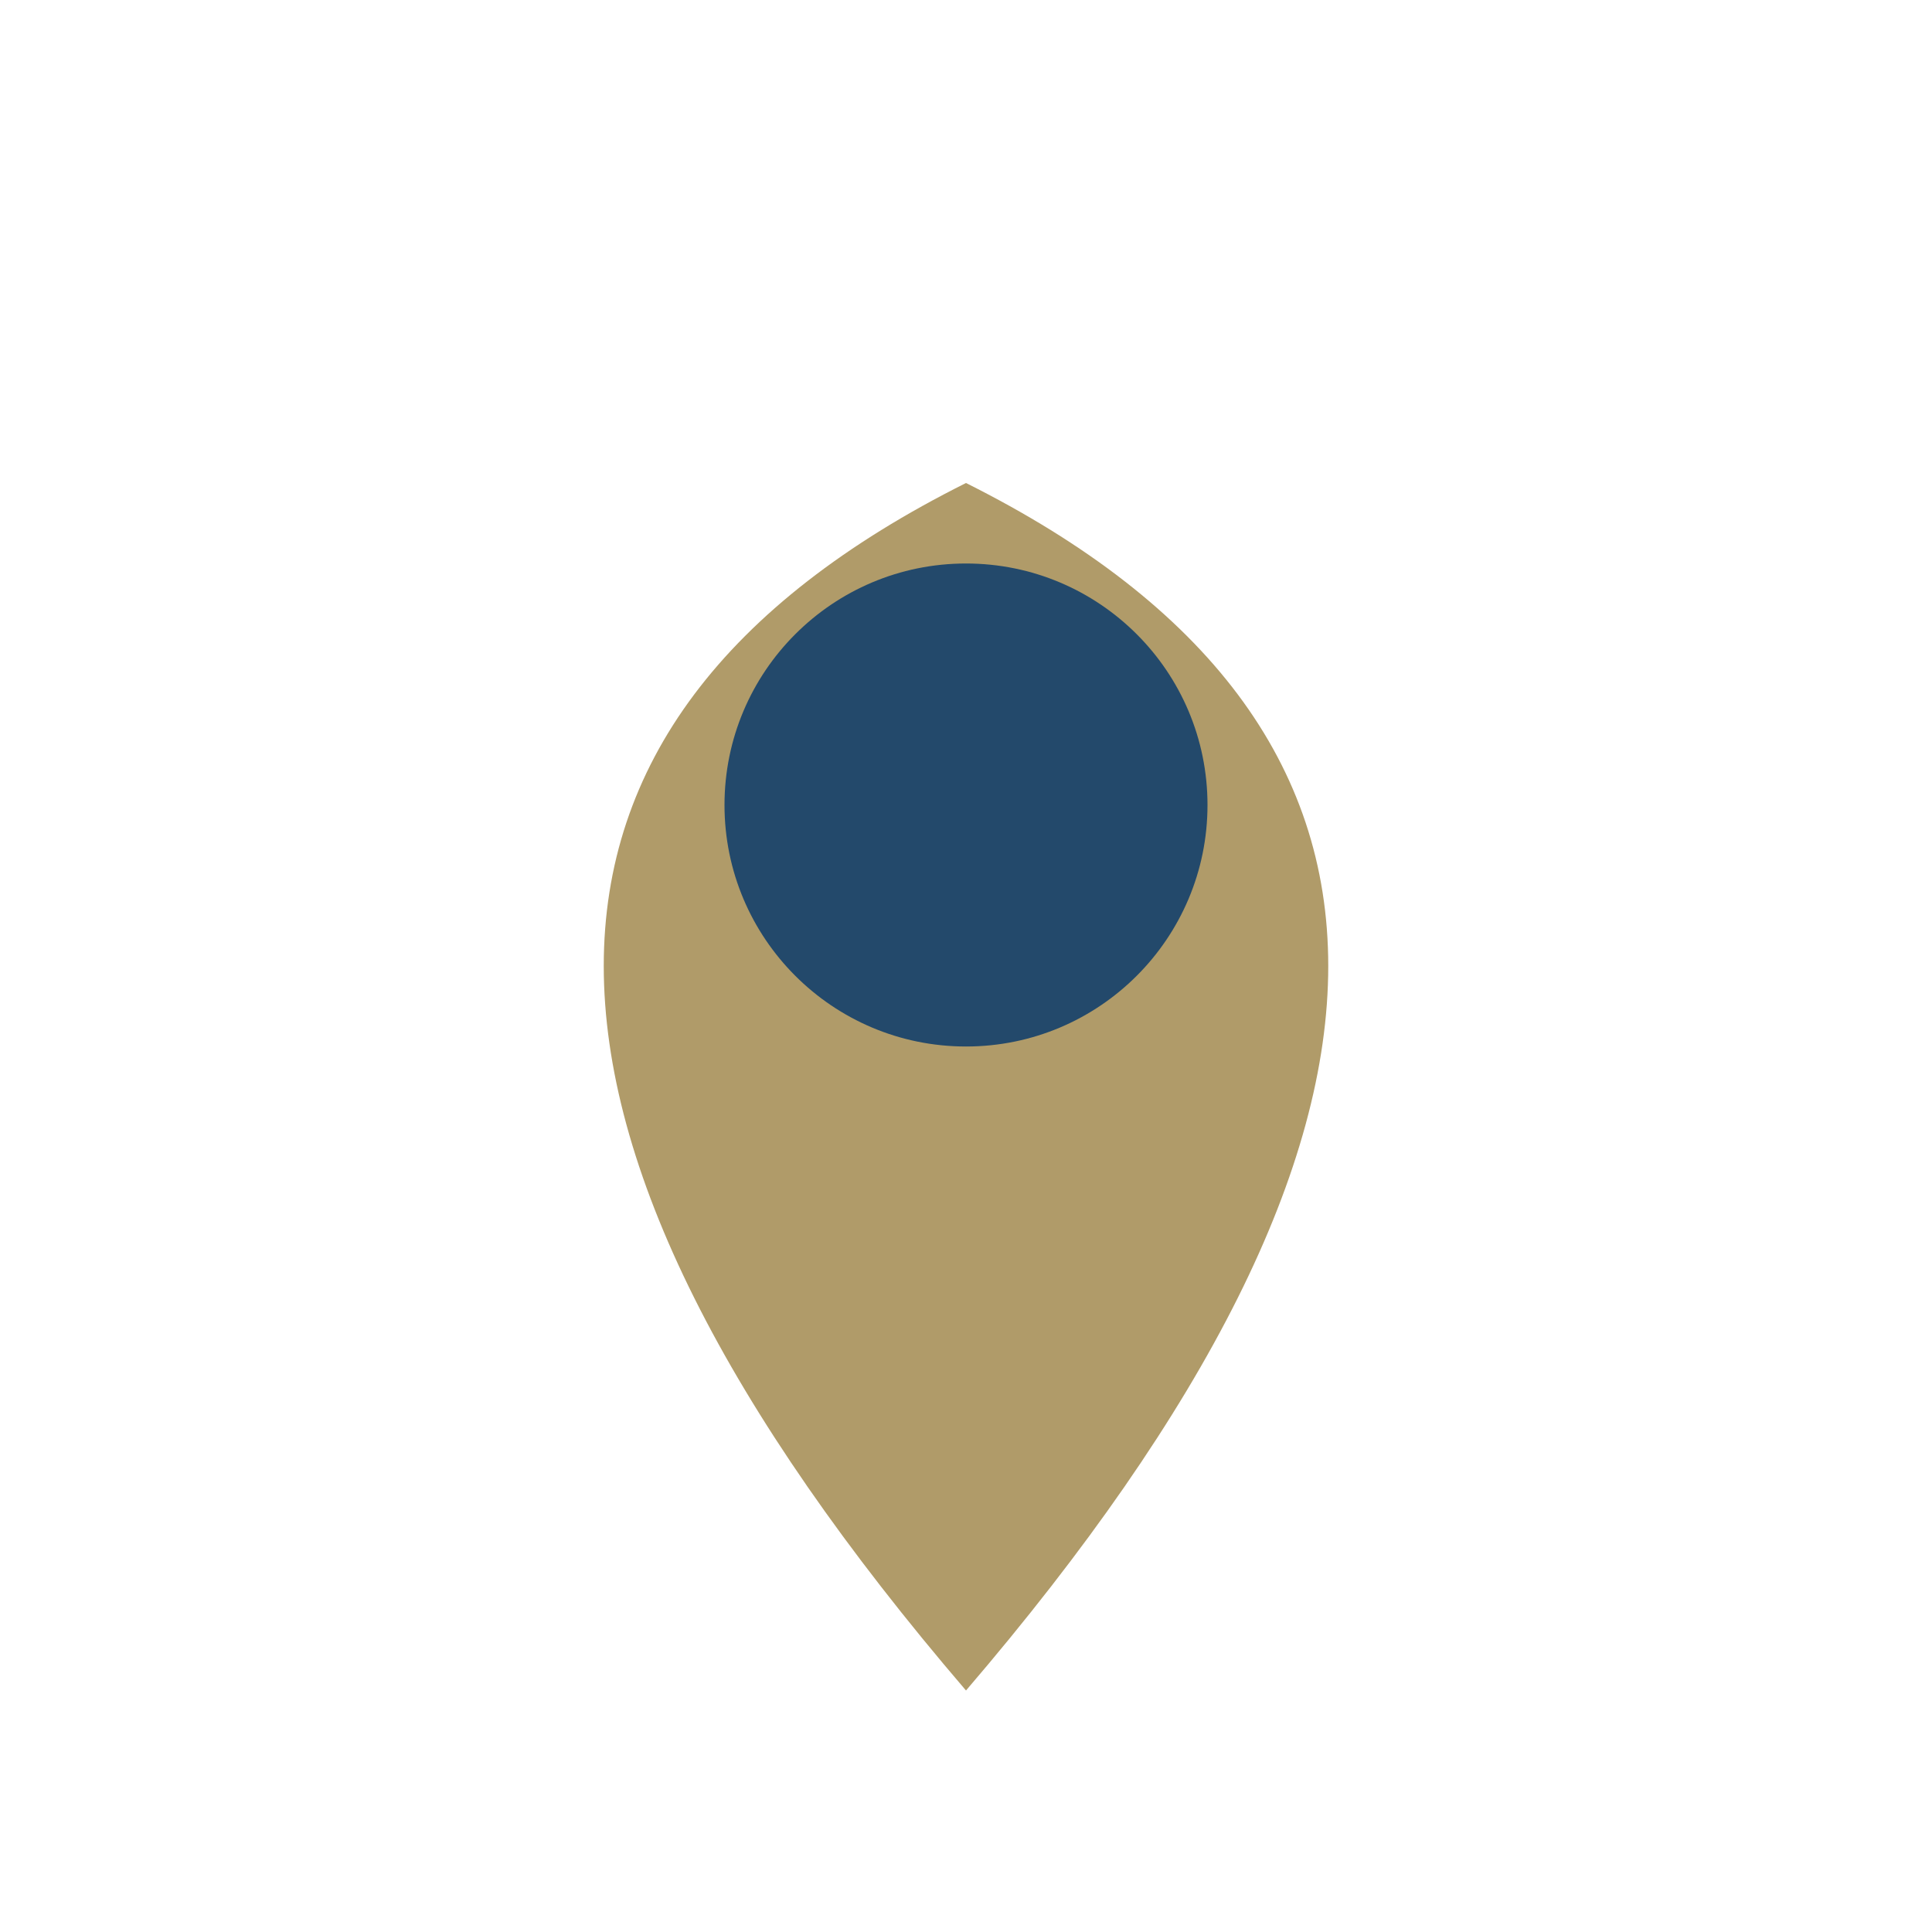 <?xml version="1.0" encoding="UTF-8"?>
<svg xmlns="http://www.w3.org/2000/svg" viewBox="0 0 24 24" width="24" height="24"><path d="M12 21c6-7 6-12 0-15-6 3-6 8 0 15z" fill="#B09B69"/><circle cx="12" cy="10" r="3" fill="#23496B"/></svg>